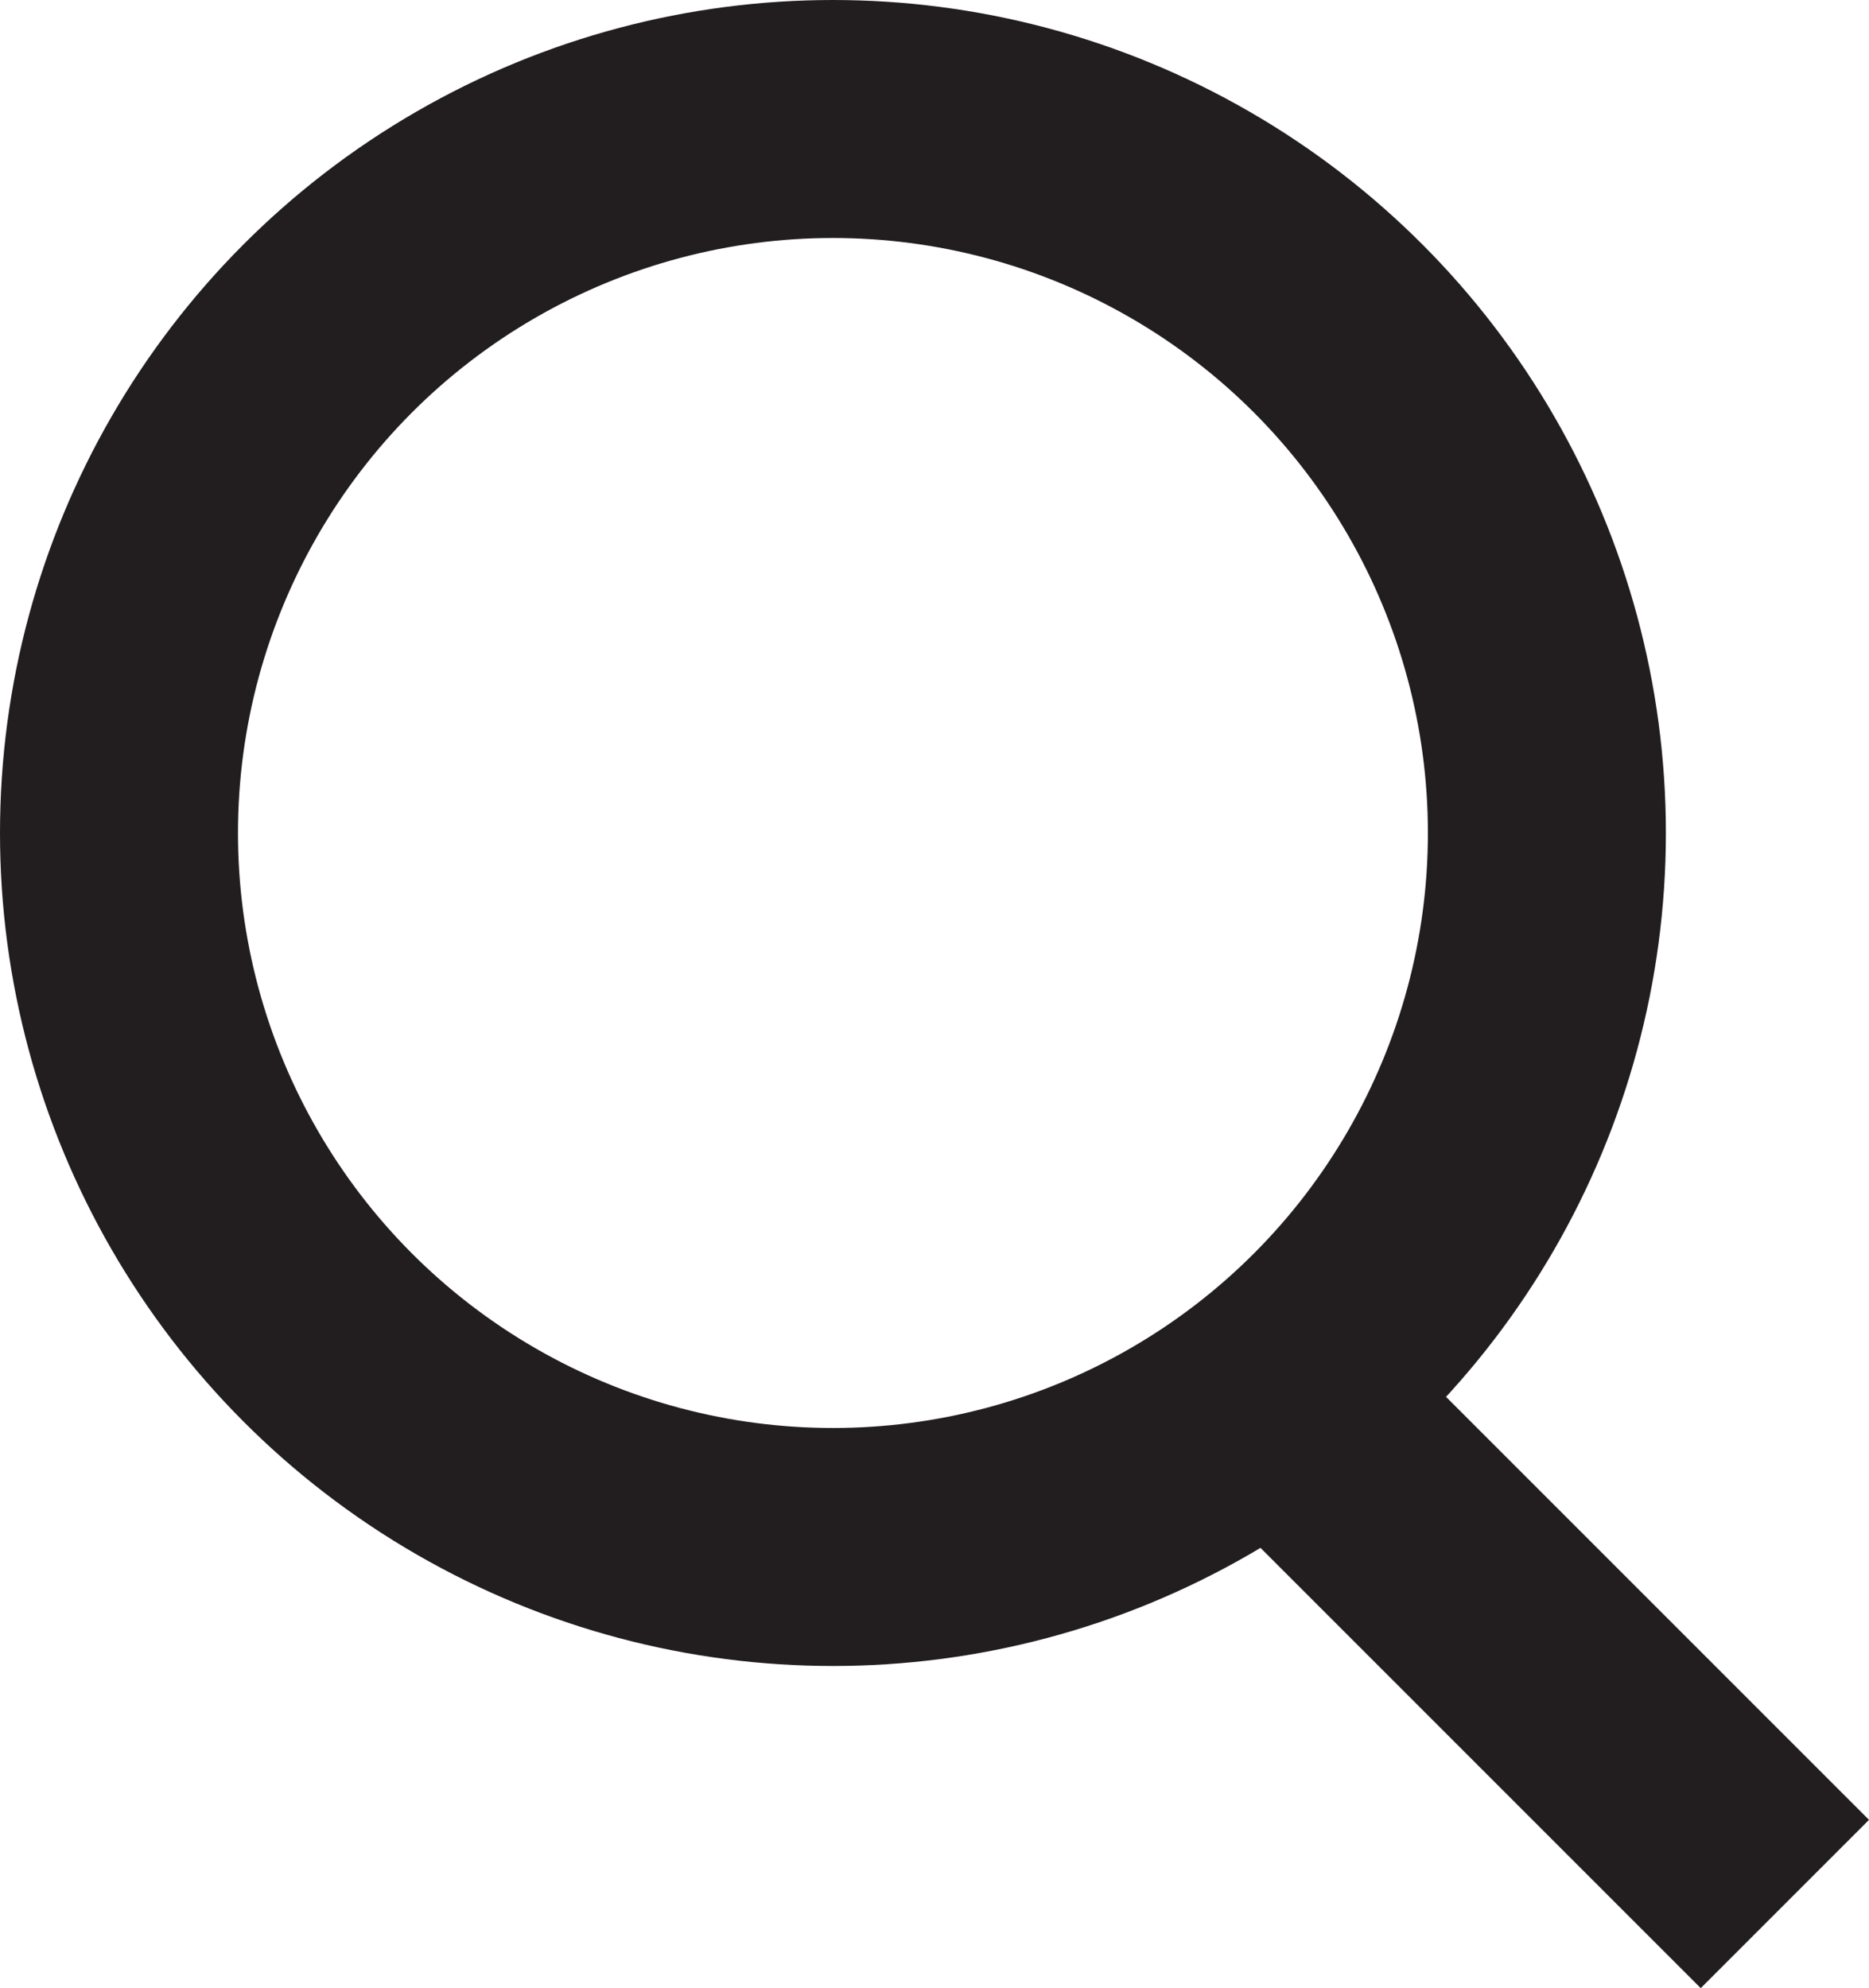 <svg xmlns="http://www.w3.org/2000/svg" width="15.707" height="16.707" viewBox="0 0 15.707 16.707">
  <g id="icon-search-black" transform="translate(-2 -1)">
    <circle id="타원_6" data-name="타원 6" cx="6" cy="6" r="6" transform="translate(3 2)" fill="none" stroke="#221e1f" stroke-linejoin="round" stroke-width="2" class="dark-theme-stroke" />
    <line id="선_1" data-name="선 1" x1="4.5" y1="4.5" transform="translate(12.5 12.5)" fill="none" stroke="#221e1f" stroke-linejoin="round" stroke-width="2" class="dark-theme-stroke" />
  </g>
</svg>
